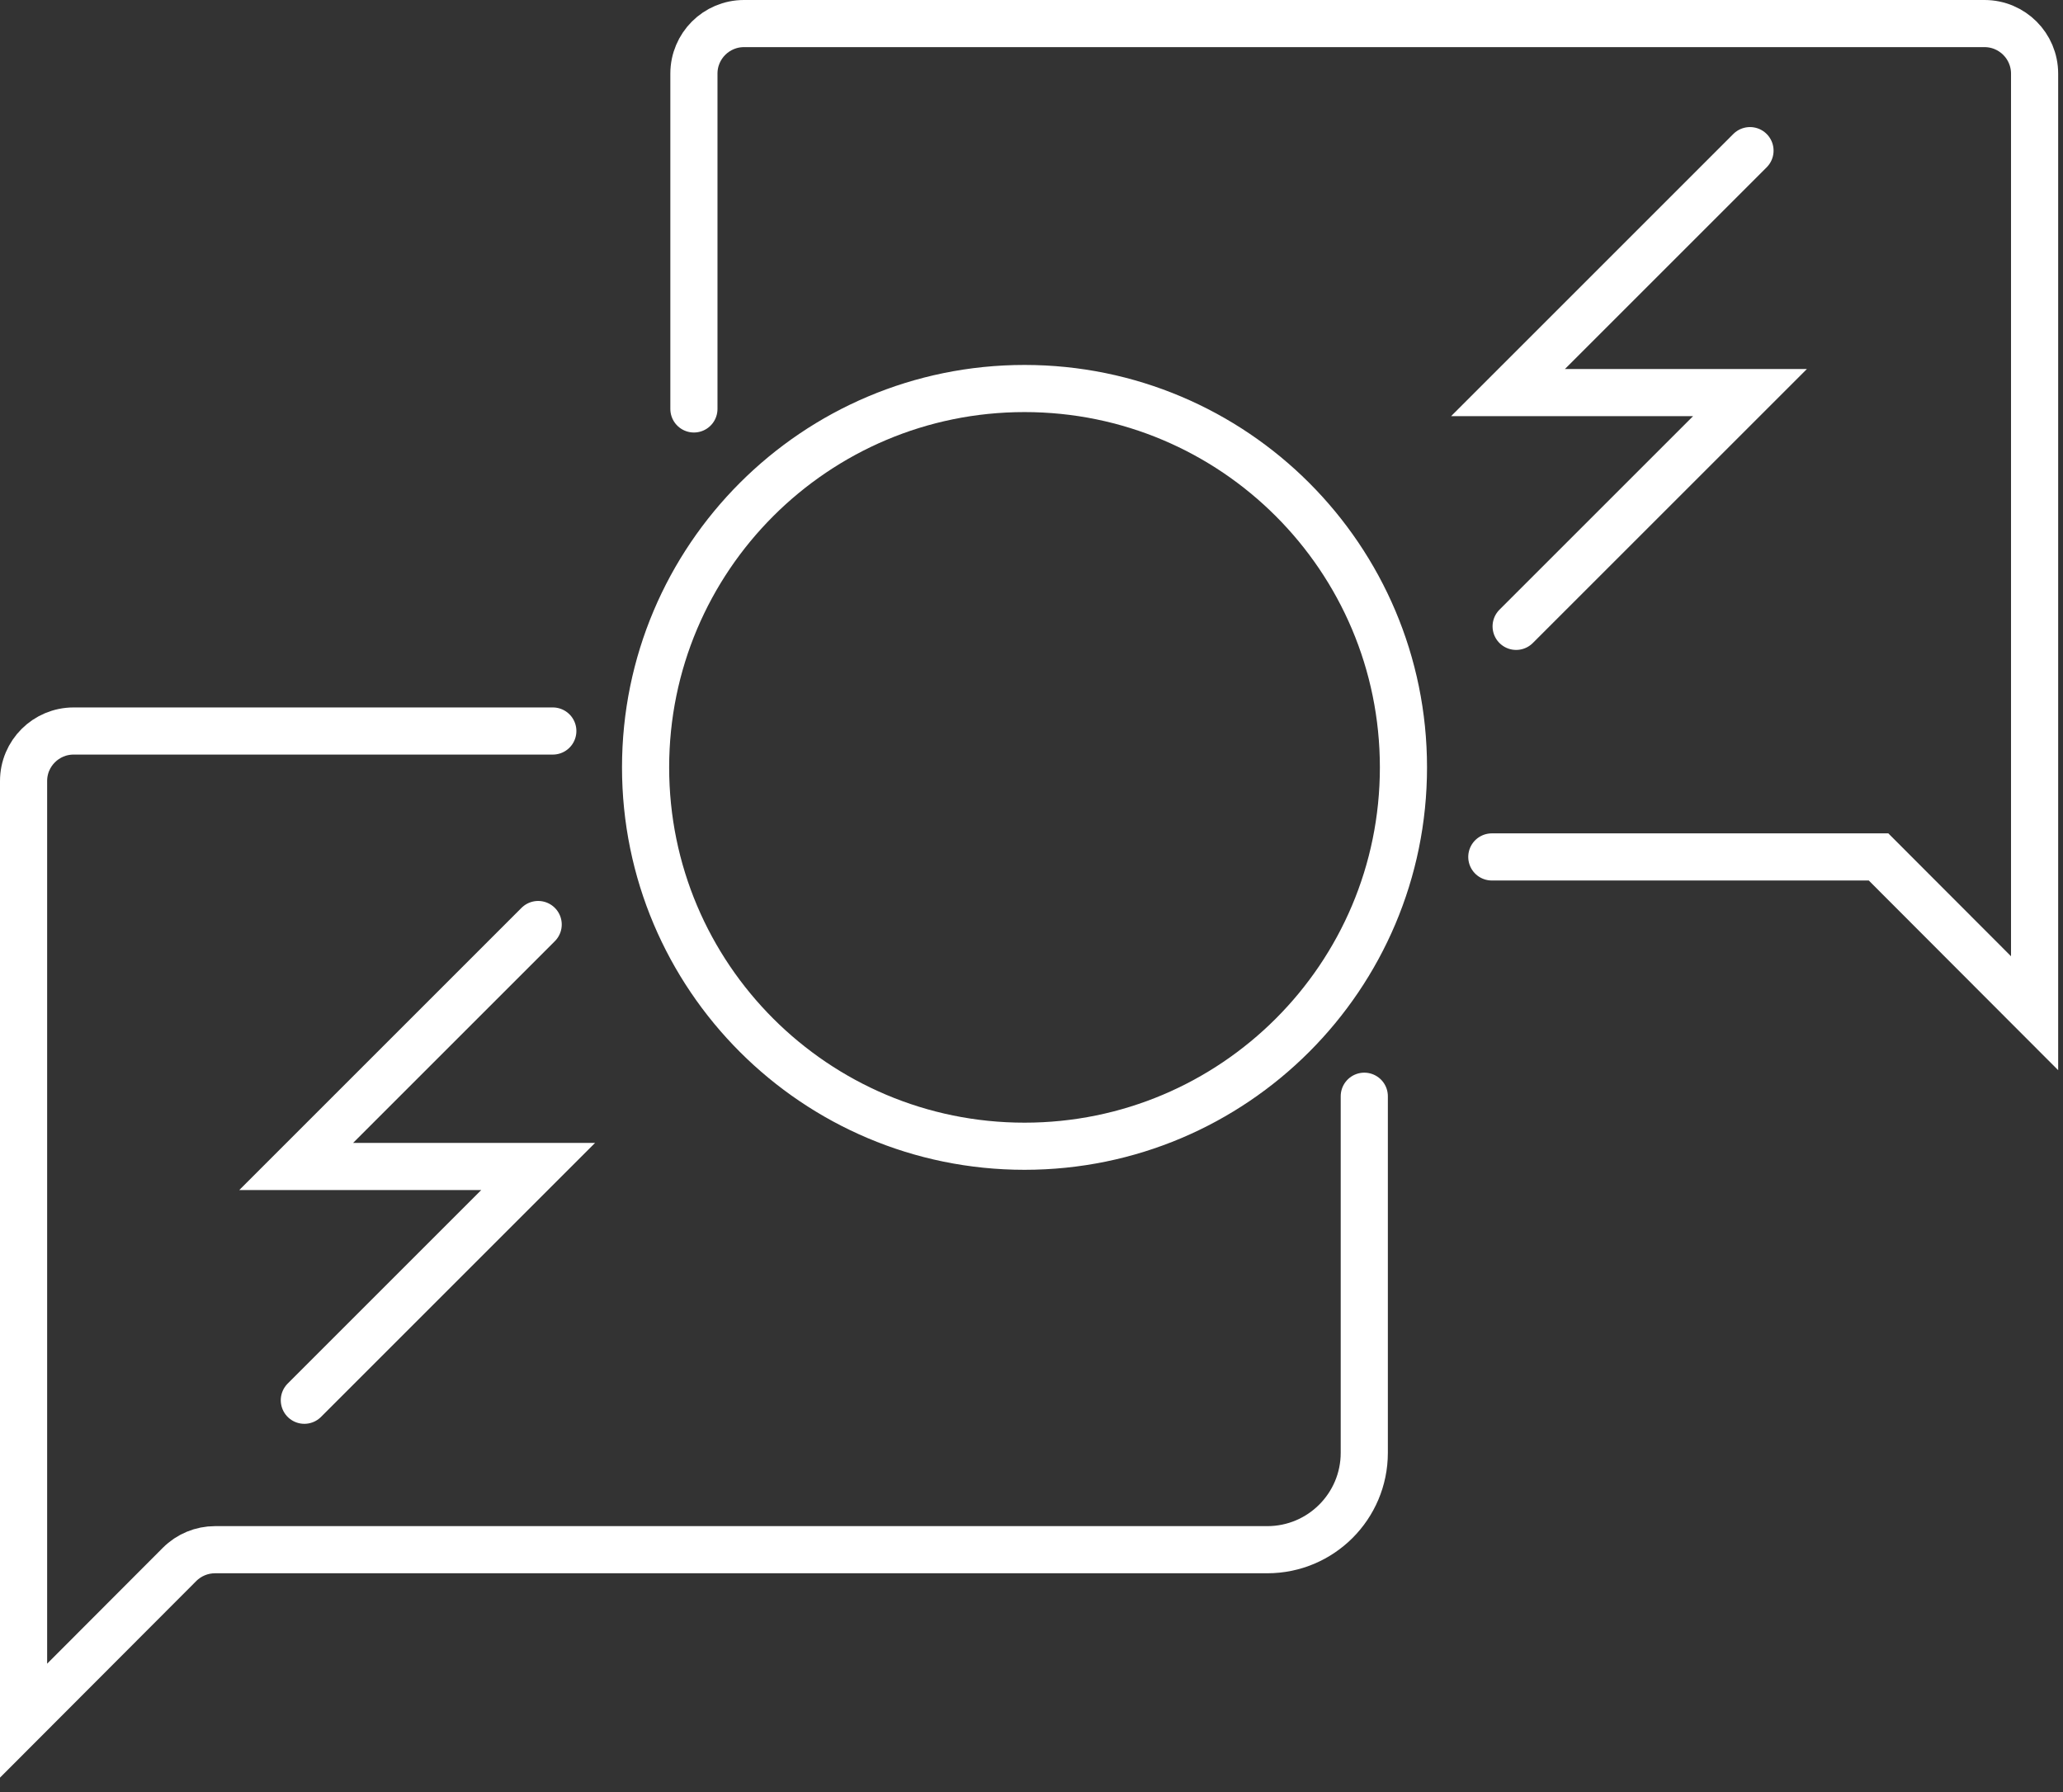 <?xml version="1.0" encoding="UTF-8"?> <svg xmlns="http://www.w3.org/2000/svg" width="61" height="53" viewBox="0 0 61 53"><rect x="0" y="0" width="61" height="53" fill="#333333" stroke="none"/><g fill="none" fill-rule="evenodd" stroke-linecap="round"><g stroke="#FFF" stroke-width="1.394"><g><path d="M20.518 12.094V2.177c0-.817.662-1.48 1.48-1.48H58.68c.817 0 1.48.663 1.48 1.48v27.788l-4.614-4.622H44.111M16.346 21.619H2.177c-.817 0-1.48.662-1.48 1.479v27.789l4.613-4.622c.278-.278.655-.434 1.048-.434h31.114c1.584 0 2.868-1.284 2.868-2.867V32.42" transform="translate(-555 -4778) translate(555 4778)"></path><path d="M15.913 27.342L8.758 34.497 15.913 34.497 8.999 41.411M51.745 4.455L44.59 11.61 51.745 11.61 44.83 18.524M41.498 22.695c0 6.188-5.016 11.204-11.204 11.204-6.188 0-11.205-5.016-11.205-11.204 0-6.188 5.017-11.205 11.205-11.205s11.204 5.017 11.204 11.205z" transform="translate(-555 -4778) translate(555 4778)"></path></g></g></g></svg> 